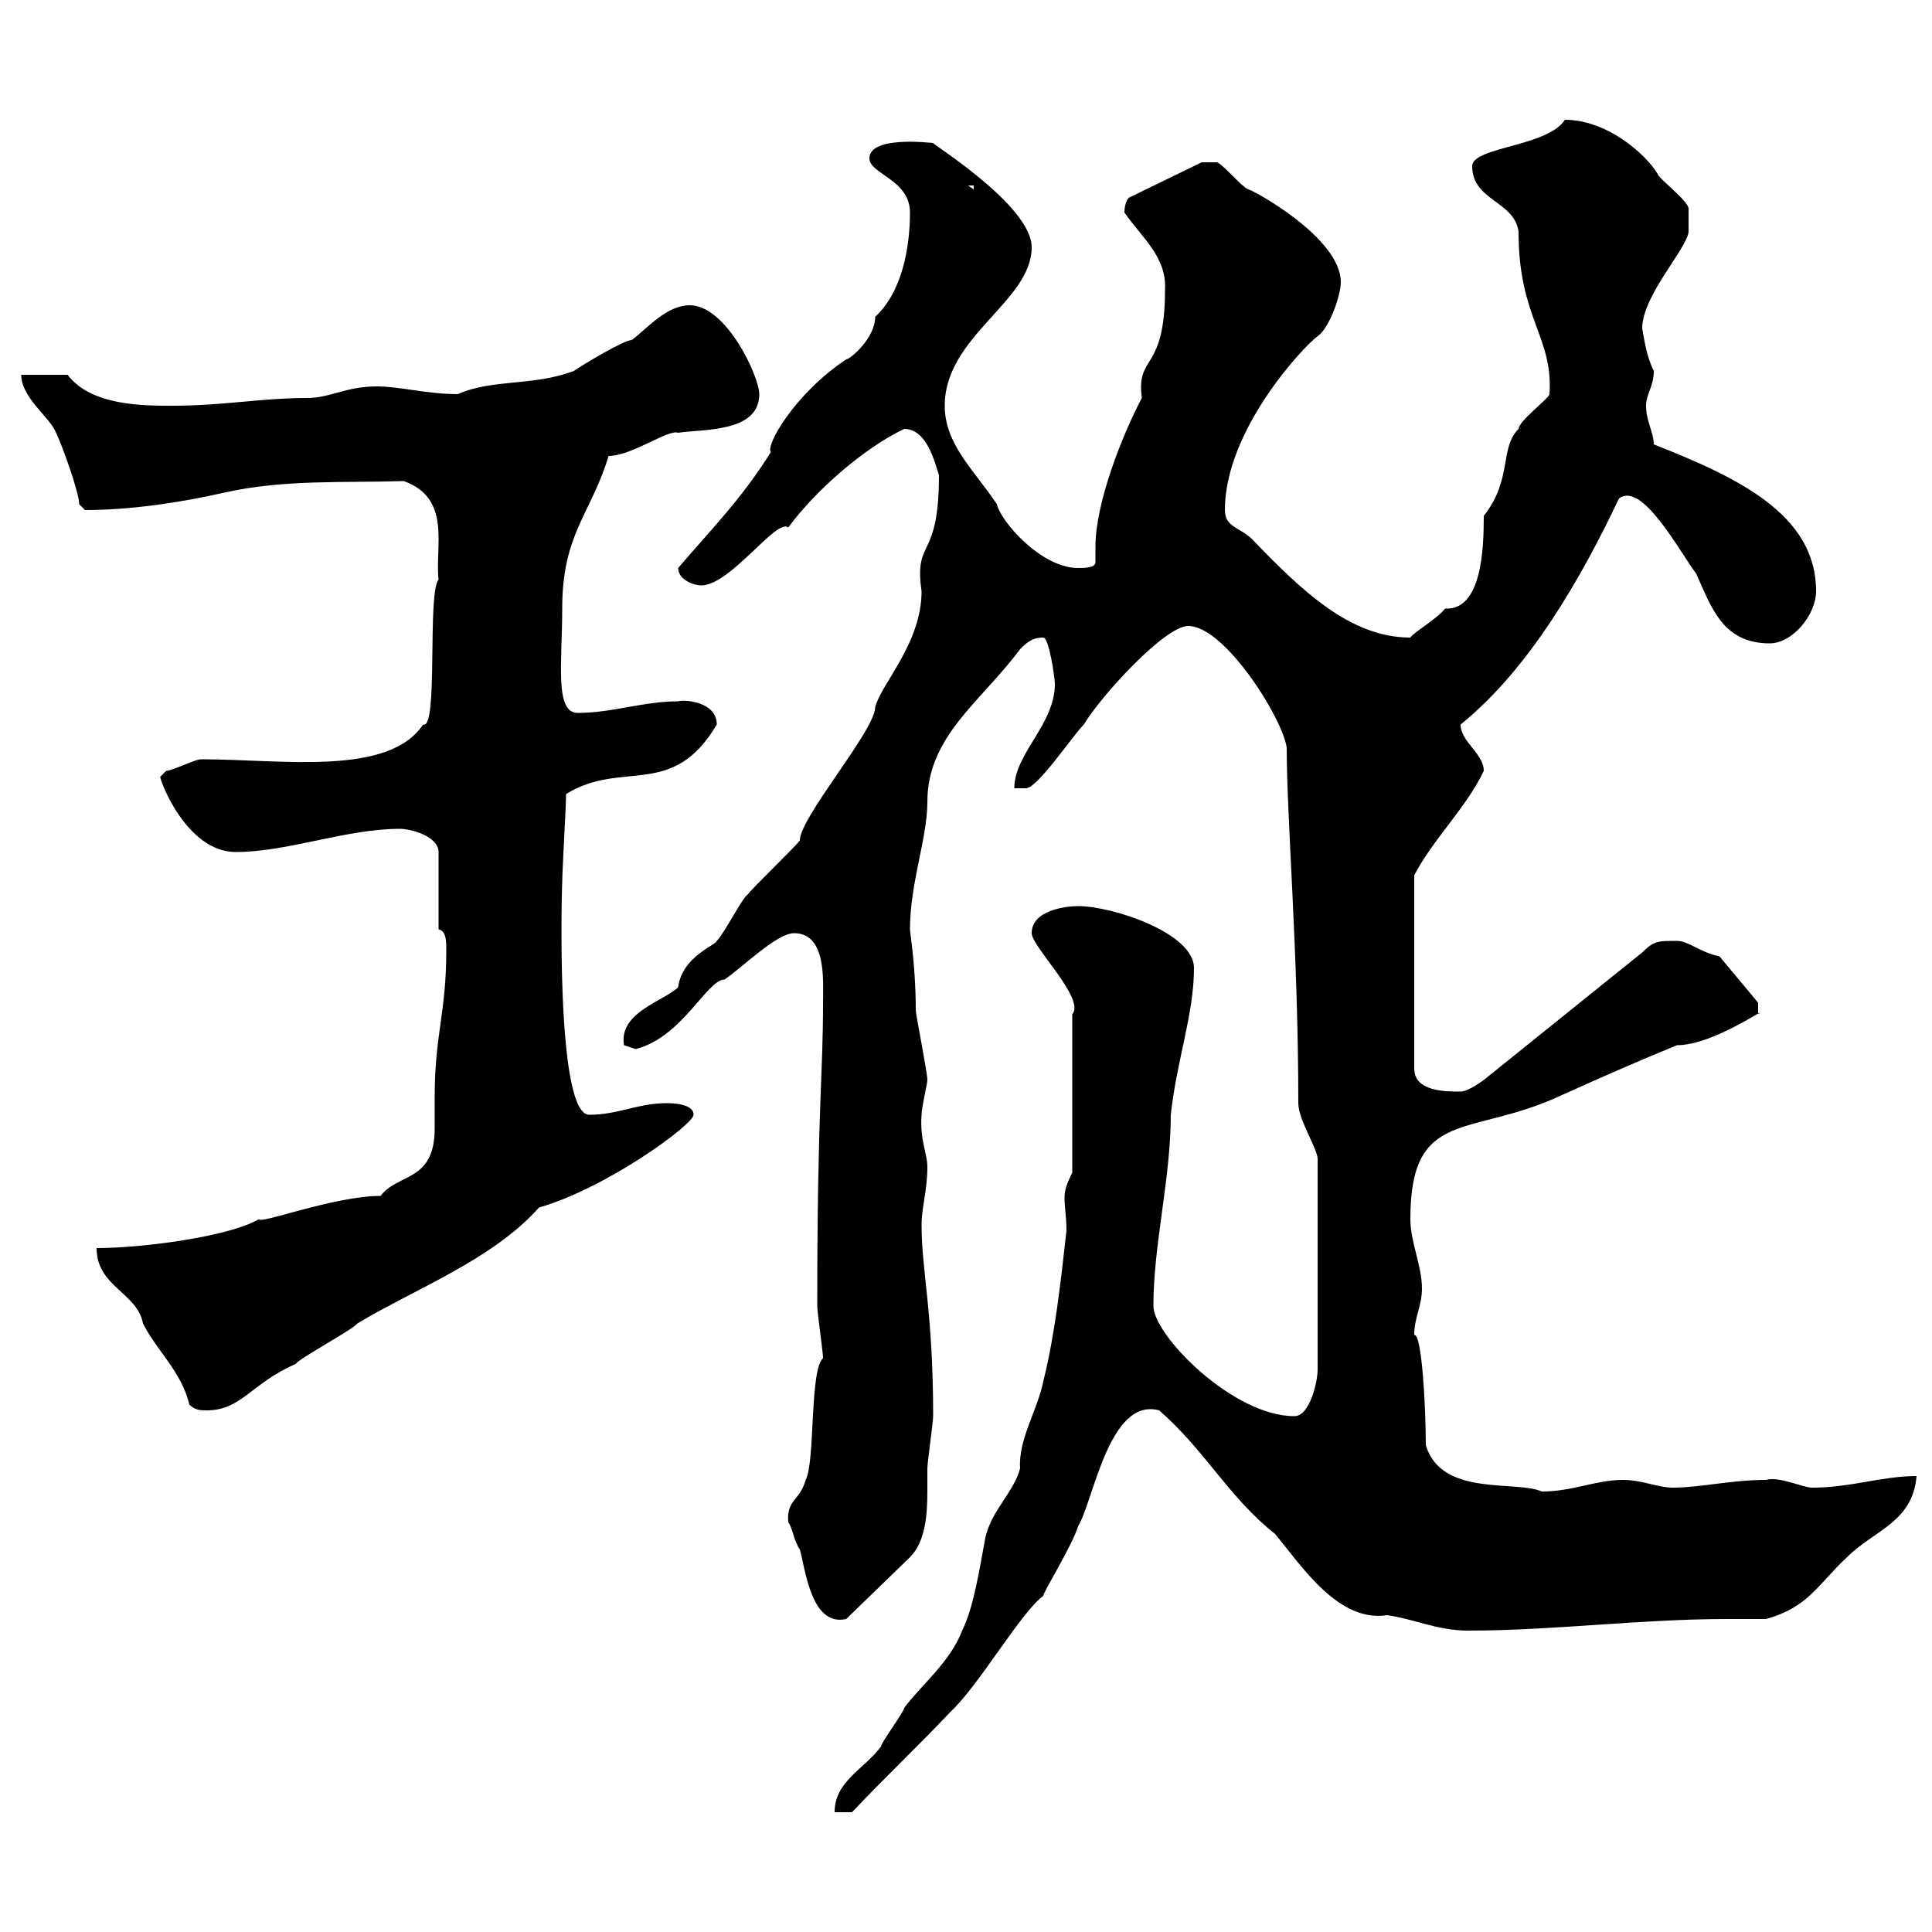 <svg xmlns="http://www.w3.org/2000/svg" xmlns:xlink="http://www.w3.org/1999/xlink" width="300" height="300"><path d="M166.50 182.10C165.60 183.90 165.30 184.80 165.30 186C165.30 187.50 165.60 189 165.60 191.10C164.70 199.20 163.80 207.30 162 214.50C161.10 219 158.10 223.50 158.40 228C157.50 231.60 153.90 234.60 153 238.80C152.10 243.60 151.20 249.60 149.40 253.20C147.60 258 143.10 261.60 140.40 265.20C140.40 265.80 136.80 270.60 136.80 271.20C134.10 274.80 129.60 276.60 129.60 281.40L132.30 281.40C137.40 276 142.80 270.90 147.60 265.80C152.10 261.60 158.40 250.50 162 247.80C162 247.20 166.50 240 167.40 237C169.80 233.10 172.20 216.90 180 219C187.20 225.30 190.80 232.50 198 238.20C202.20 243.30 207.90 252 215.40 250.80C219.60 251.40 223.20 253.20 228 253.20C241.20 253.20 254.70 251.40 268.20 251.40C270 251.40 271.80 251.40 274.20 251.40C280.80 249.60 282.30 246 286.80 241.80C291 237.60 297 236.40 297.60 229.20C292.20 229.20 287.40 231 281.40 231C279.90 231 276.30 229.20 274.20 229.80C268.80 229.80 264 231 259.80 231C257.40 231 255 229.80 252 229.80C247.80 229.80 244.20 231.60 239.40 231.60C235.50 229.80 223.80 232.50 221.40 224.40C221.40 218.70 220.80 207 219.60 207.30C219.60 204.60 220.80 202.80 220.80 200.10C220.80 196.50 219 192.90 219 189.30C219 171.90 228.30 176.70 242.40 170.10C248.40 167.40 253.80 165 260.40 162.30C266.10 162.30 274.80 156 273 157.50C273 157.20 273 156.60 273 155.70L267 148.50C264 147.90 262.20 146.10 260.40 146.10C257.40 146.10 256.80 146.10 255 147.90L230.40 167.70C230.40 167.70 228 169.50 226.80 169.50C224.40 169.50 219.60 169.50 219.60 165.90L219.60 135.90C222.60 130.20 227.70 125.40 230.40 119.70C230.40 117 226.80 115.20 226.80 112.50C237.60 103.80 245.70 89.40 251.40 77.40C255 74.70 260.70 85.50 263.40 89.10C265.80 94.50 267.60 99.90 274.80 99.90C278.40 99.90 282 95.40 282 91.80C282 79.80 269.70 74.10 256.80 69C256.80 67.20 255.60 65.40 255.60 63C255.60 61.20 256.80 60 256.80 57.60C255.60 55.20 255.30 52.50 255 51C255 45.90 261.90 38.70 262.20 36C262.20 34.80 262.20 32.40 262.20 32.40C262.20 31.20 257.40 27.60 257.40 27C255.60 24 249.60 18.60 243 18.60C240.30 22.80 228.60 22.80 228.60 25.80C228.60 31.20 235.20 31.20 235.80 36C235.80 49.50 241.20 52.20 240.60 61.20C240.60 61.80 235.80 65.40 235.80 66.60C232.80 69.60 234.90 74.40 230.40 80.10C230.40 85.20 230.10 94.80 224.40 94.50C222.90 96.30 219.60 98.10 219 99C209.70 99 202.20 91.80 194.40 83.70C192.60 81.90 190.20 81.90 190.20 79.20C190.20 66.90 202.20 54 204.60 52.20C206.40 51 208.20 45.90 208.20 43.80C208.20 36.90 194.40 29.40 193.80 29.40C192.60 28.80 190.20 25.80 189 25.20L186.60 25.20L175.50 30.60C175.20 30.60 174.60 31.50 174.60 33C177.30 36.90 181.20 39.90 180.90 45C180.90 57.90 176.40 54.90 177.30 61.80C174.30 67.50 170.10 78 170.10 84.90C170.10 85.50 170.10 86.70 170.10 87.30C170.10 88.20 168.30 88.20 167.40 88.20C161.70 88.20 155.40 81 154.80 78.30C151.20 72.90 146.70 69 146.70 63C146.70 52.20 160.20 46.80 160.20 38.40C160.20 31.80 144 21.90 144.90 22.20C144.60 22.20 135 21 135 24.60C135 27 141.30 27.90 141.30 33C141.30 38.40 140.10 45.30 135.90 49.20C135.90 52.50 132 55.80 131.40 55.80C123.30 61.20 118.80 69.30 119.70 70.20C115.20 77.40 110.70 81.90 105.30 88.20C105.30 90 107.70 90.90 108.90 90.90C113.40 90.90 120.60 80.40 122.40 81.90C126.60 76.20 134.10 69.60 140.40 66.60C144 66.60 145.20 72 145.80 73.80C145.80 87.30 141.90 83.40 143.10 91.80C143.10 99.90 136.80 106.20 135.90 109.80C135.90 113.40 124.20 126.90 124.20 130.50C123.30 131.70 117 137.70 116.10 138.90C115.20 139.50 112.50 144.90 111.30 146.10C111.30 146.70 105.90 148.50 105.30 153.30C103.20 155.40 96 157.20 96.90 162.30C96.90 162.30 98.70 162.90 98.70 162.90C105.90 161.10 109.80 152.10 112.50 152.10C115.20 150.30 120.60 144.90 123.30 144.90C128.40 144.90 127.80 152.40 127.80 155.70C127.80 167.40 126.90 172.20 126.90 202.80C126.90 203.70 127.80 210 127.80 210.90C125.70 212.70 126.60 227.10 125.10 229.80C124.20 233.10 122.10 232.80 122.40 236.40C123 237 123.30 239.40 124.20 240.60C125.10 243.90 126 252.60 131.40 251.40L141.30 241.80C143.70 239.40 144 235.20 144 231.60C144 230.70 144 229.20 144 228C144 227.10 144.90 220.80 144.90 219.90C144.90 203.70 143.10 197.40 143.10 190.20C143.10 187.50 144 184.80 144 181.20C144 179.10 142.80 177 143.10 173.10C143.10 171.90 144 168.30 144 167.70C144 166.50 142.20 157.50 142.20 156.90C142.20 150 141.30 144.90 141.30 144.30C141.30 137.10 144 130.20 144 124.50C144 114.30 152.40 108.90 158.40 100.80C159.30 99.90 160.20 99 162 99C162.90 99 163.80 105.30 163.80 106.20C163.80 112.50 157.50 117 157.50 122.40C157.50 122.40 158.40 122.40 159.30 122.40C161.10 122.40 166.50 114.30 168.30 112.50C171 108 180.90 97.20 184.50 97.20C190.20 97.20 199.20 111.60 199.80 116.10C199.80 127.20 201.60 147.90 201.60 171.30C201.60 174 204.90 178.80 204.60 180.30L204.60 212.70C204.60 214.50 203.40 219.90 201 219.90C191.40 219.90 179.10 207.30 179.10 202.80C179.10 193.20 181.80 183 181.80 173.10C182.70 164.70 185.40 157.50 185.40 150.30C185.40 144.90 172.80 140.70 167.40 140.70C165.60 140.70 160.20 141.30 160.20 144.90C160.20 147 168.60 155.10 166.50 157.50ZM15 193.80C15 199.80 21.30 200.70 22.20 205.50C24.30 209.70 28.20 213 29.40 218.10C30.30 219 31.20 219 32.10 219C37.50 219 39 214.80 45.90 211.80C46.50 210.90 54.90 206.40 55.50 205.50C64.50 200.10 76.50 195.60 83.70 187.50C94.20 184.50 107.70 174.60 107.70 173.10C107.70 171.30 104.10 171.30 103.50 171.30C99 171.30 96 173.10 91.50 173.10C86.10 173.10 87.30 135.90 87.30 137.10C87.30 135.30 87.90 125.10 87.90 123.30C96.60 117.90 104.40 124.20 111.30 112.50C111.30 108.90 106.20 108.60 105.30 108.90C99.90 108.90 95.10 110.70 89.70 110.70C86.10 110.70 87.30 102.90 87.30 94.50C87.30 82.80 91.80 79.80 94.50 70.80C98.10 70.80 103.80 66.60 105.30 67.20C109.20 66.60 117.90 67.20 117.90 61.20C117.90 58.50 112.80 47.40 107.10 47.40C103.50 47.40 100.50 51 98.10 52.80C96.90 52.80 90.90 56.40 89.10 57.60C82.80 60 76.50 58.80 71.10 61.20C66.30 61.20 62.10 60 58.50 60C53.70 60 51.30 61.80 47.70 61.80C40.50 61.80 34.80 63 26.70 63C22.20 63 14.10 63 10.50 58.20L3.30 58.20C3.30 61.80 7.80 64.80 8.70 67.20C9.60 69 12.30 76.50 12.30 78.30L13.20 79.20C20.40 79.20 28.20 78 34.80 76.50C44.10 74.40 53.40 75 62.70 74.70C70.20 77.40 67.50 84.90 68.10 90C66.30 92.10 68.10 113.40 65.70 112.50C60.30 120.60 43.80 117.90 31.20 117.90C30.30 117.90 26.70 119.70 25.80 119.70C25.80 119.70 24.90 120.60 24.90 120.60C24.60 120.60 28.80 132.30 36.60 132.30C44.70 132.30 53.70 128.70 62.10 128.70C63.90 128.70 68.10 129.90 68.10 132.30L68.10 144.30C69.30 144.60 69.30 146.10 69.30 147.60C69.30 157.20 67.50 160.80 67.50 170.10C67.50 171.90 67.50 173.40 67.50 175.20C67.50 183.60 61.80 182.10 59.10 185.70C51.90 185.70 40.20 190.20 40.20 189.30C35.70 192 22.20 193.80 15 193.80ZM150.30 28.80L151.20 28.80L151.20 29.40Z"/></svg>